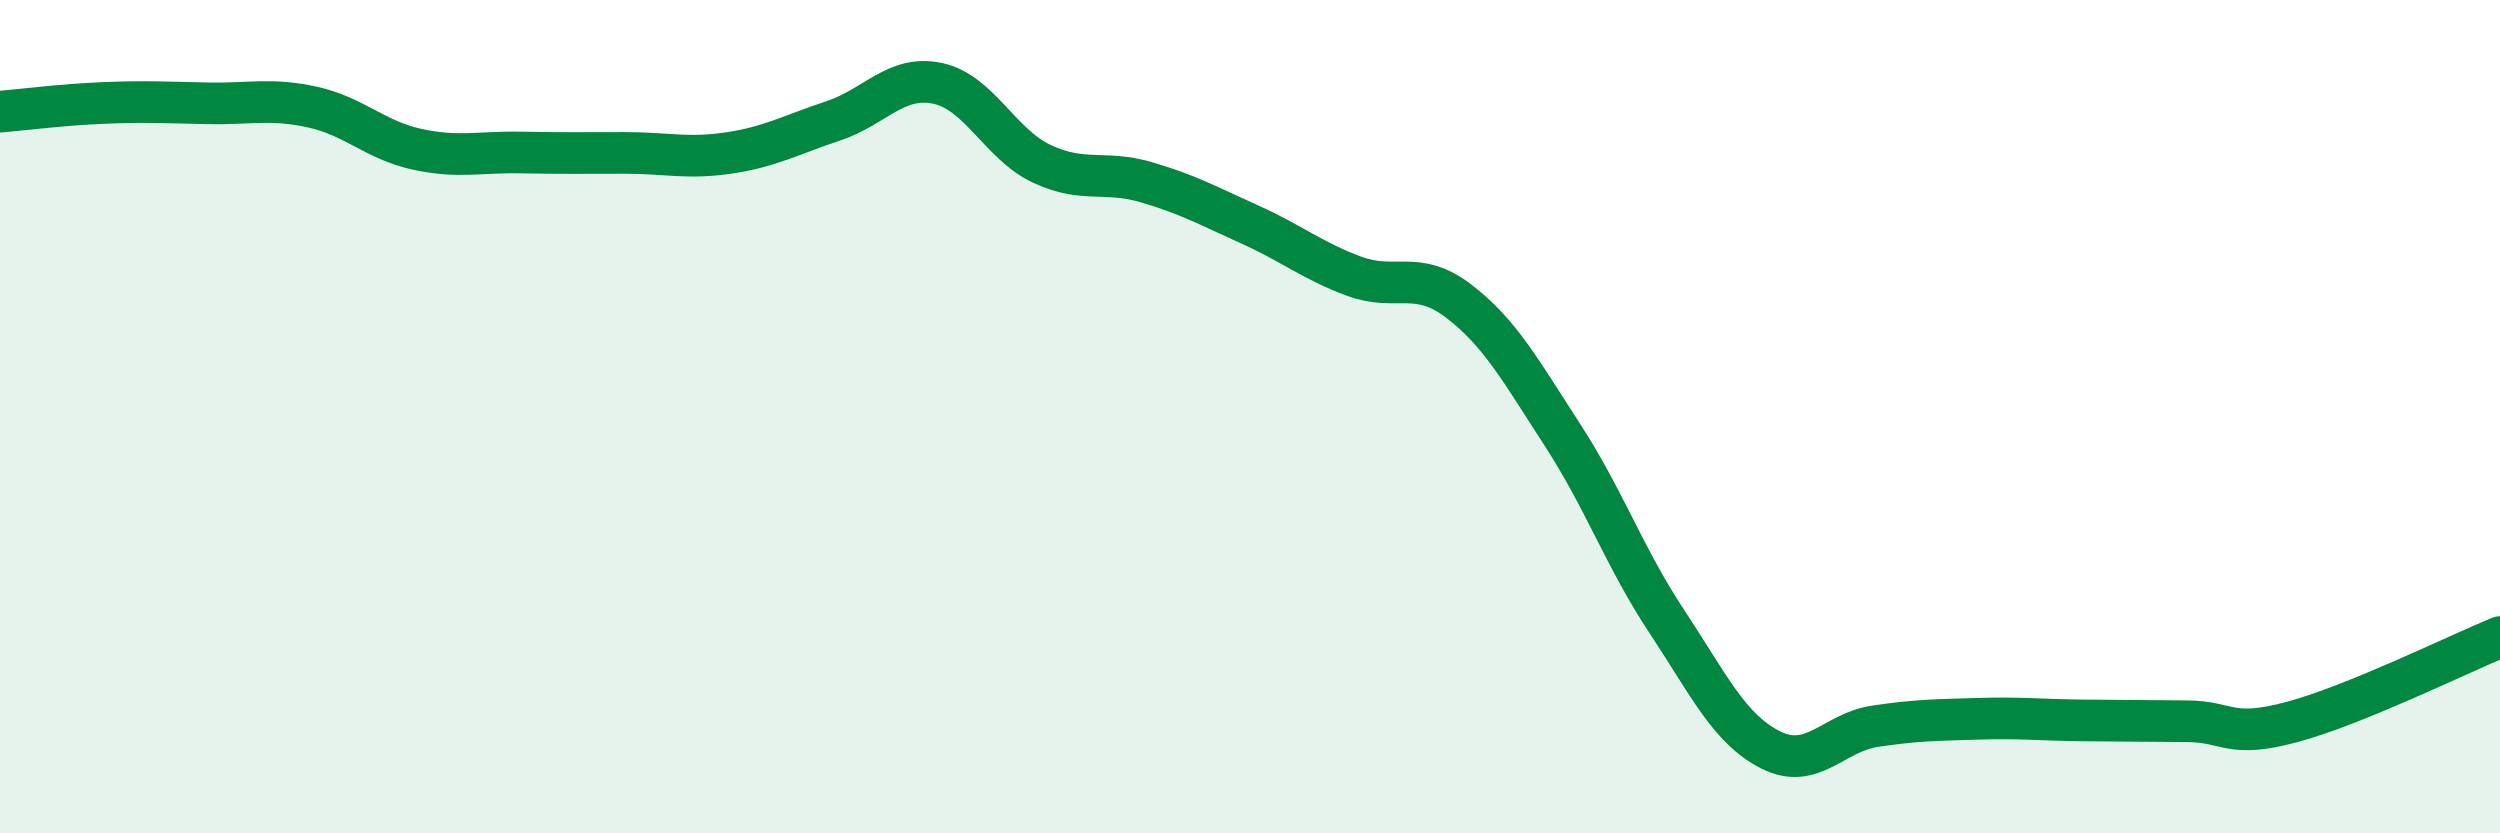 
    <svg width="60" height="20" viewBox="0 0 60 20" xmlns="http://www.w3.org/2000/svg">
      <path
        d="M 0,2.68 C 0.5,2.64 1.5,2.51 2.5,2.47 C 3.5,2.43 4,2.46 5,2.48 C 6,2.5 6.5,2.35 7.5,2.57 C 8.5,2.79 9,3.36 10,3.58 C 11,3.8 11.5,3.64 12.5,3.66 C 13.5,3.68 14,3.67 15,3.67 C 16,3.67 16.5,3.82 17.5,3.67 C 18.5,3.52 19,3.23 20,2.9 C 21,2.57 21.5,1.79 22.5,2 C 23.5,2.21 24,3.46 25,3.93 C 26,4.4 26.5,4.08 27.5,4.37 C 28.5,4.66 29,4.94 30,5.39 C 31,5.84 31.5,6.26 32.5,6.63 C 33.5,7 34,6.46 35,7.22 C 36,7.98 36.5,8.9 37.5,10.44 C 38.5,11.98 39,13.4 40,14.91 C 41,16.42 41.5,17.5 42.5,18 C 43.5,18.5 44,17.58 45,17.43 C 46,17.28 46.5,17.28 47.5,17.25 C 48.5,17.22 49,17.28 50,17.29 C 51,17.3 51.5,17.3 52.5,17.31 C 53.5,17.32 53.5,17.73 55,17.33 C 56.5,16.93 59,15.7 60,15.29L60 20L0 20Z"
        fill="#008740"
        opacity="0.1"
        stroke-linecap="round"
        stroke-linejoin="round"
      />
      <path
        d="M 0,2.68 C 0.5,2.64 1.5,2.51 2.5,2.47 C 3.5,2.43 4,2.46 5,2.48 C 6,2.5 6.5,2.35 7.5,2.57 C 8.5,2.79 9,3.36 10,3.58 C 11,3.8 11.5,3.64 12.5,3.66 C 13.5,3.68 14,3.67 15,3.67 C 16,3.67 16.5,3.82 17.5,3.67 C 18.5,3.52 19,3.23 20,2.9 C 21,2.57 21.5,1.79 22.5,2 C 23.5,2.21 24,3.46 25,3.93 C 26,4.4 26.5,4.08 27.5,4.37 C 28.5,4.66 29,4.94 30,5.39 C 31,5.84 31.5,6.26 32.5,6.63 C 33.5,7 34,6.46 35,7.22 C 36,7.98 36.5,8.9 37.5,10.44 C 38.5,11.98 39,13.4 40,14.91 C 41,16.42 41.5,17.5 42.5,18 C 43.5,18.5 44,17.58 45,17.43 C 46,17.28 46.5,17.28 47.5,17.25 C 48.5,17.22 49,17.28 50,17.29 C 51,17.3 51.5,17.3 52.5,17.31 C 53.5,17.32 53.5,17.73 55,17.33 C 56.5,16.93 59,15.7 60,15.29"
        stroke="#008740"
        stroke-width="1"
        fill="none"
        stroke-linecap="round"
        stroke-linejoin="round"
      />
    </svg>
  